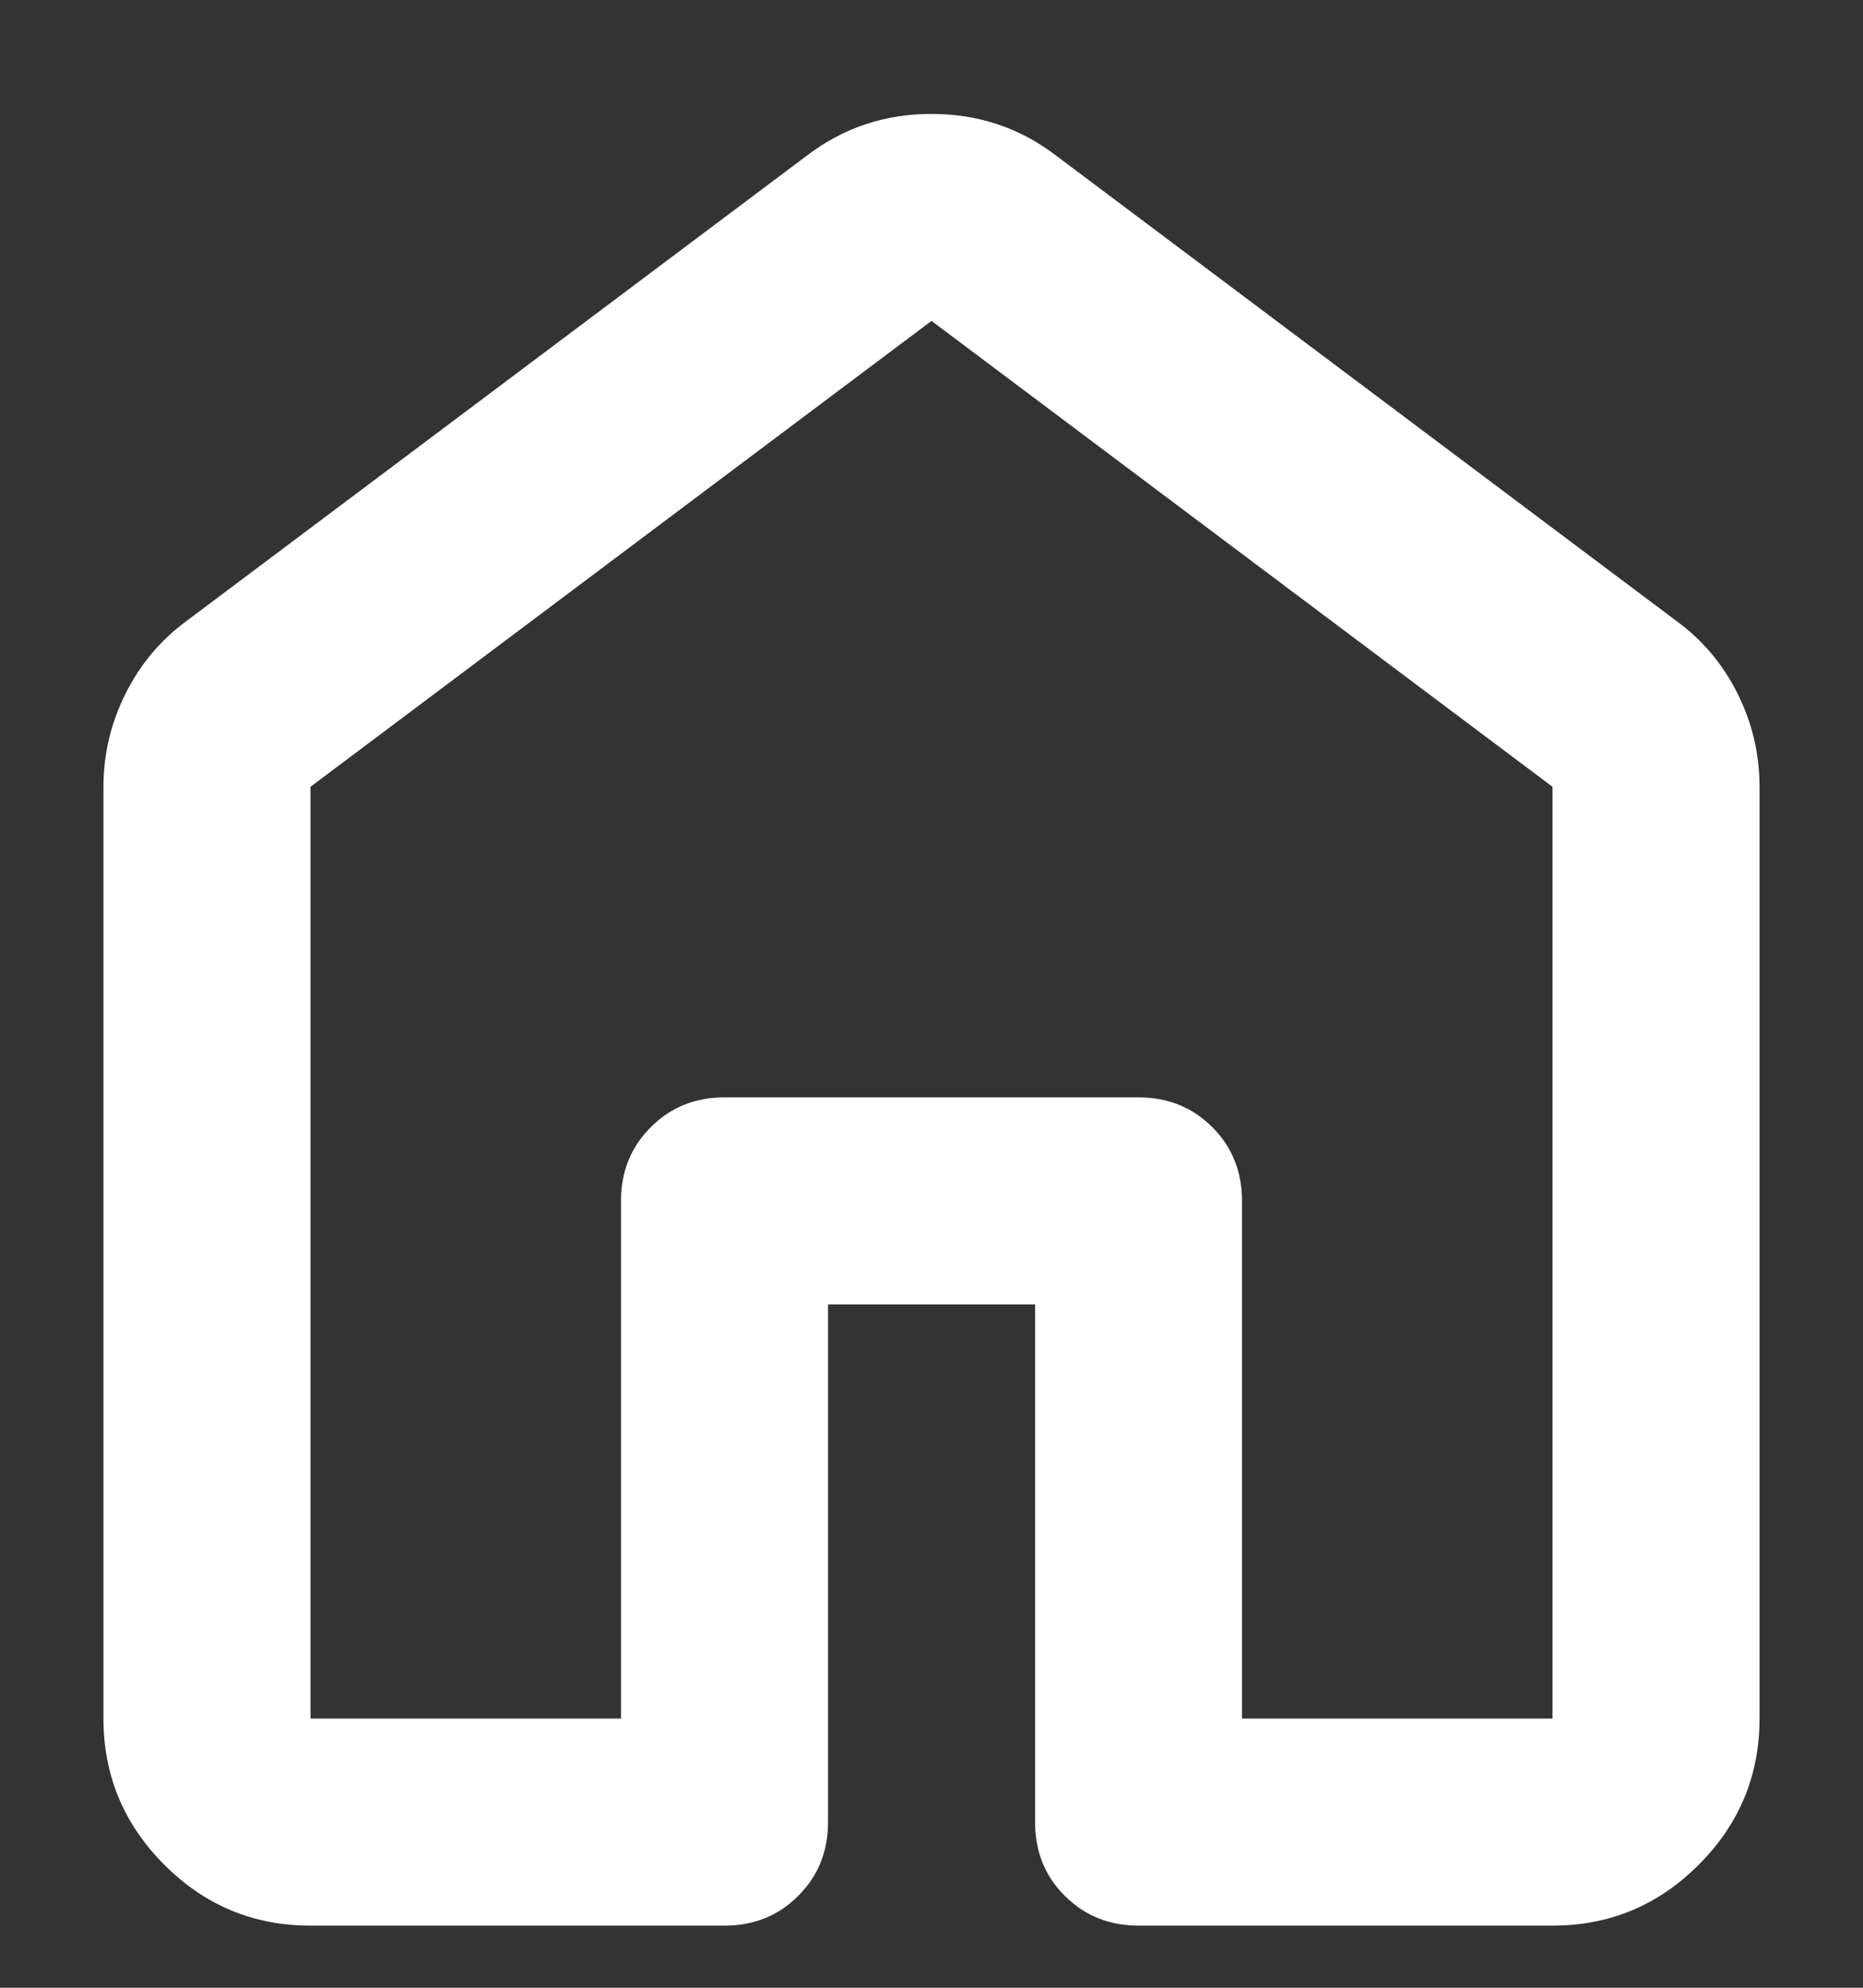 <svg width="15" height="16" viewBox="0 0 15 16" fill="none" xmlns="http://www.w3.org/2000/svg">
<rect x="0" y="0" width="15" height="16" fill="#333333" stroke="none"/>
<path d="M2.5 13.833H5V9.666C5 9.43 5.08 9.232 5.24 9.073C5.399 8.913 5.597 8.833 5.833 8.833H9.167C9.403 8.833 9.601 8.913 9.761 9.073C9.92 9.232 10 9.43 10 9.666V13.833H12.5V6.333L7.5 2.583L2.5 6.333V13.833ZM0.833 13.833V6.333C0.833 6.069 0.893 5.819 1.011 5.583C1.129 5.347 1.292 5.153 1.5 5L6.5 1.25C6.792 1.028 7.125 0.917 7.5 0.917C7.875 0.917 8.209 1.028 8.5 1.25L13.5 5C13.709 5.153 13.872 5.347 13.99 5.583C14.108 5.819 14.167 6.069 14.167 6.333V13.833C14.167 14.291 14.004 14.684 13.677 15.01C13.351 15.337 12.959 15.5 12.5 15.5H9.167C8.931 15.5 8.733 15.42 8.573 15.26C8.413 15.101 8.334 14.903 8.334 14.666V10.5H6.667V14.666C6.667 14.903 6.587 15.101 6.427 15.26C6.268 15.42 6.07 15.5 5.833 15.5H2.5C2.042 15.5 1.649 15.337 1.323 15.01C0.997 14.684 0.833 14.291 0.833 13.833Z" fill="white"/>
</svg>
